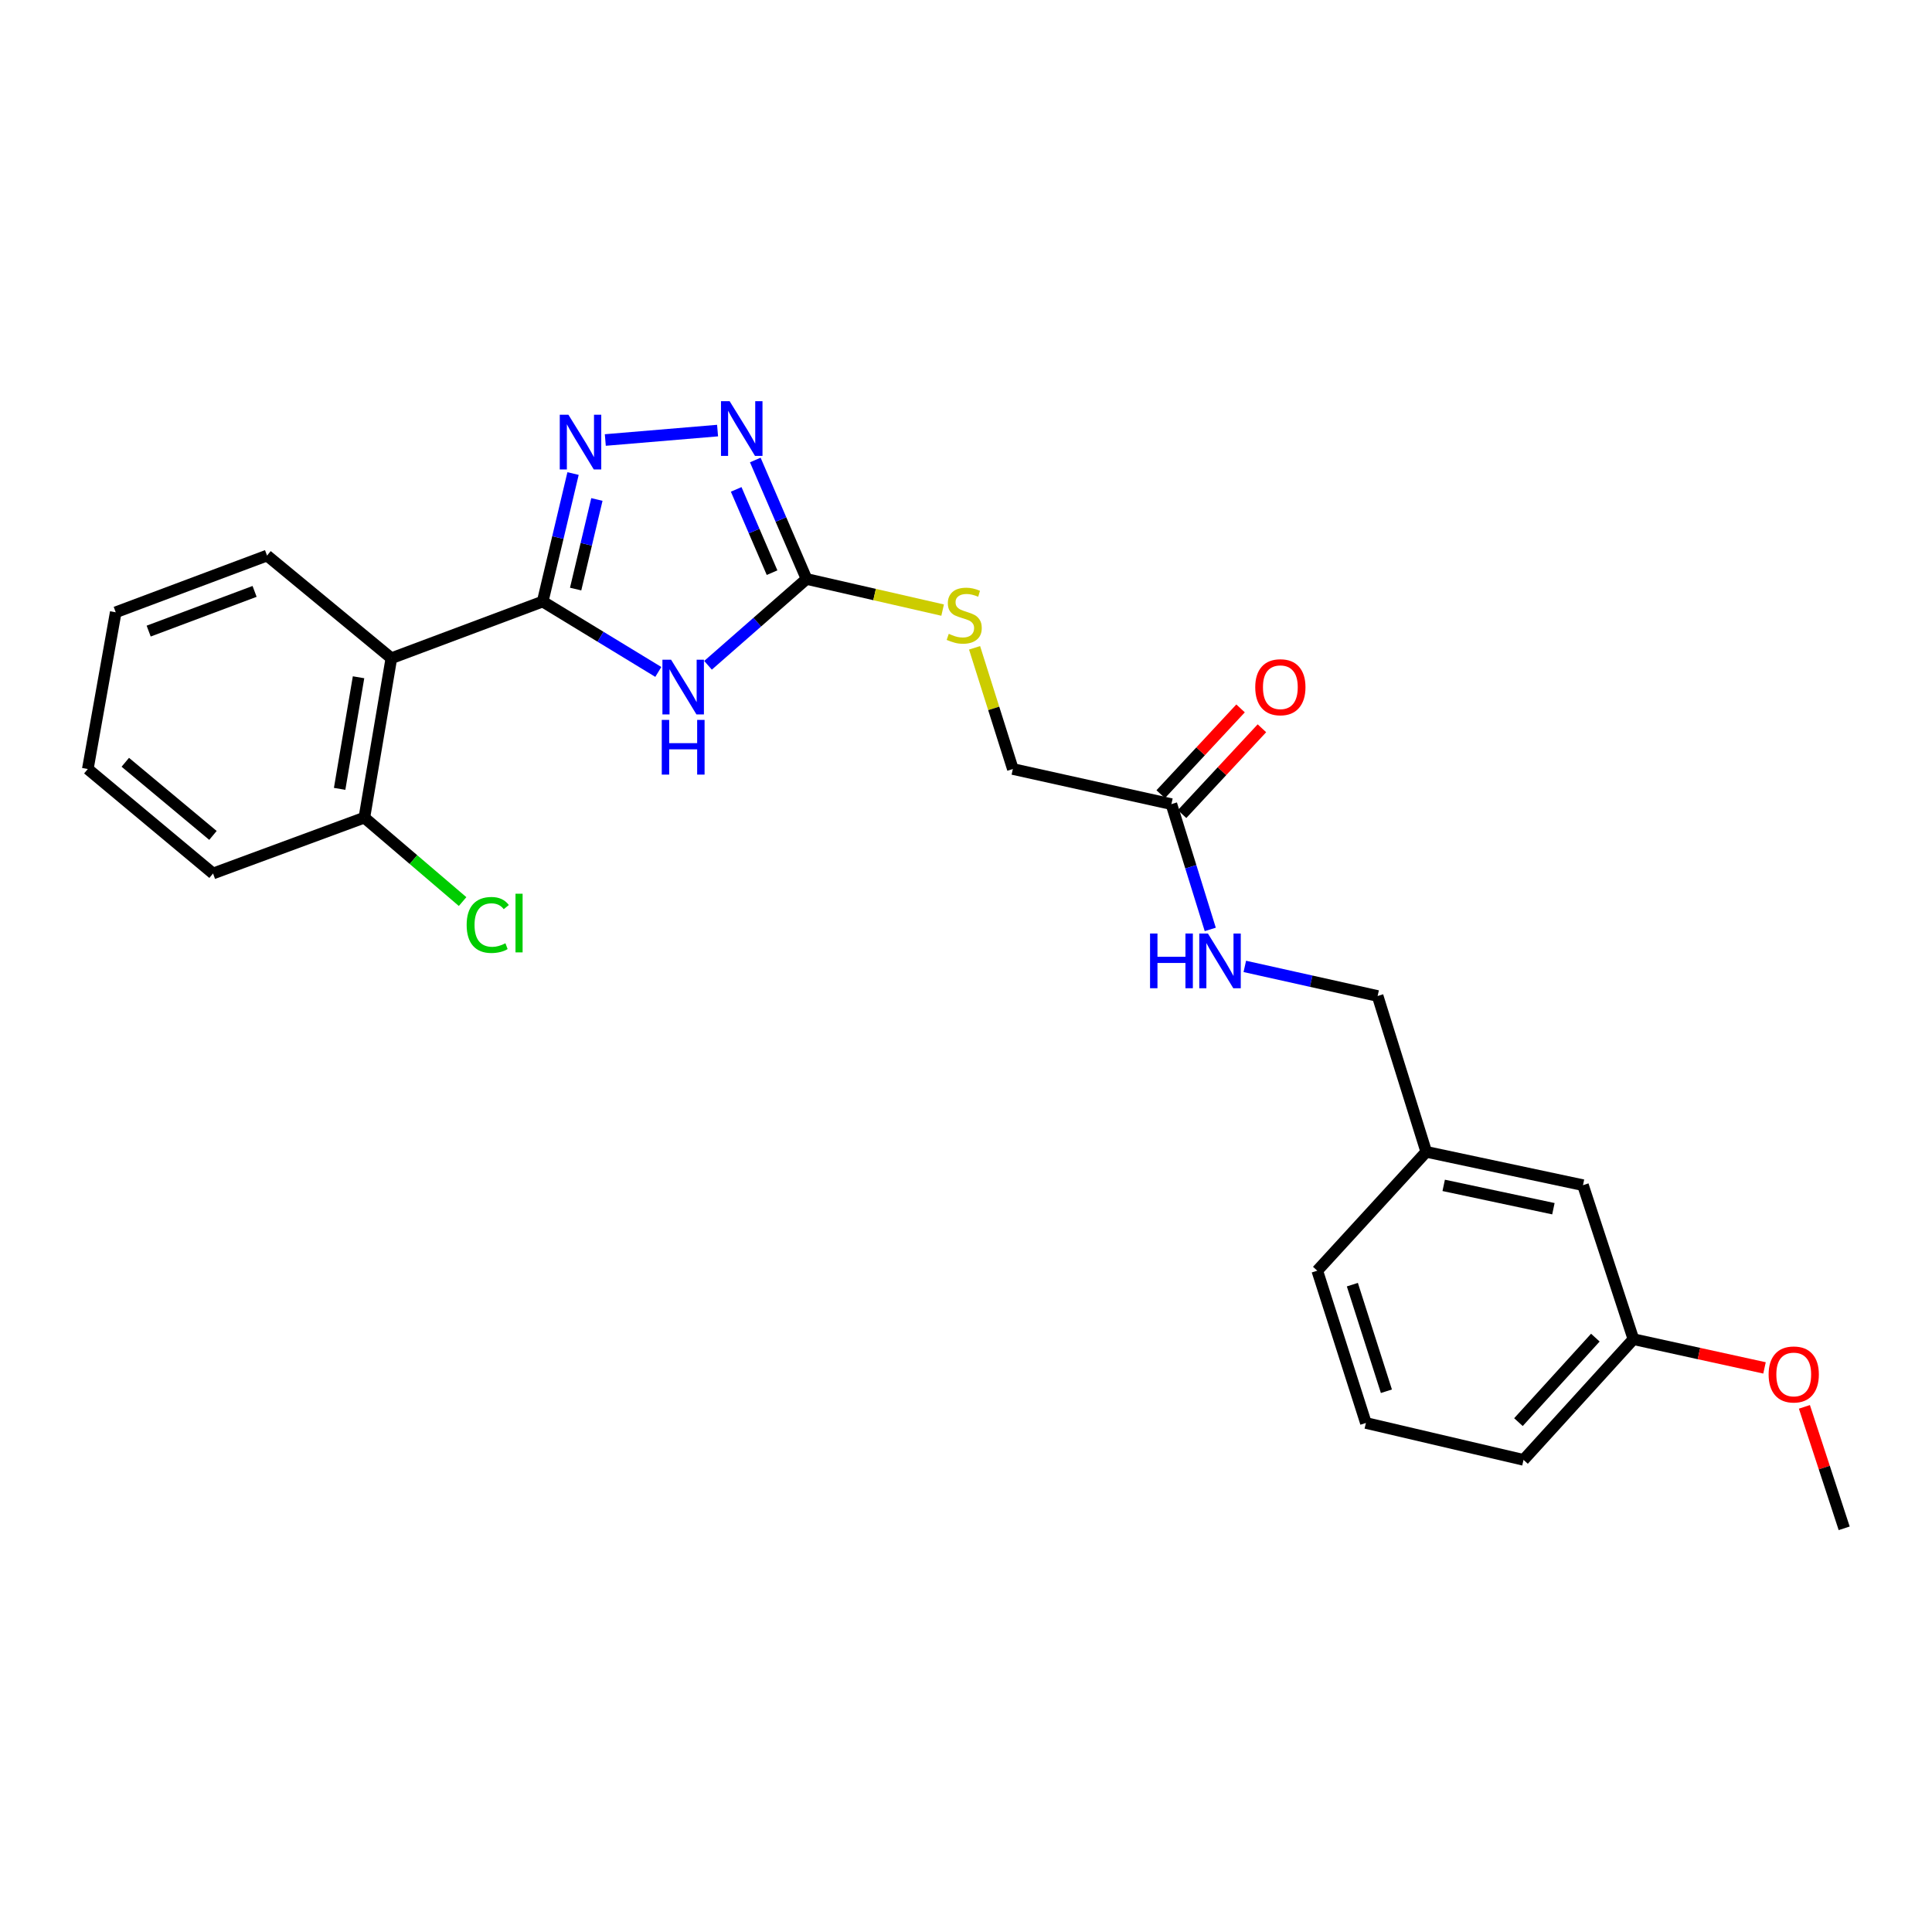 <?xml version='1.0' encoding='iso-8859-1'?>
<svg version='1.1' baseProfile='full'
              xmlns='http://www.w3.org/2000/svg'
                      xmlns:rdkit='http://www.rdkit.org/xml'
                      xmlns:xlink='http://www.w3.org/1999/xlink'
                  xml:space='preserve'
width='1000px' height='1000px' viewBox='0 0 1000 1000'>
<!-- END OF HEADER -->
<rect style='opacity:1.0;fill:#FFFFFF;stroke:none' width='1000' height='1000' x='0' y='0'> </rect>
<path class='bond-0' d='M 280.896,311.354 L 310.818,329.572' style='fill:none;fill-rule:evenodd;stroke:#000000;stroke-width:6px;stroke-linecap:butt;stroke-linejoin:miter;stroke-opacity:1' />
<path class='bond-0' d='M 310.818,329.572 L 340.741,347.789' style='fill:none;fill-rule:evenodd;stroke:#0000FF;stroke-width:6px;stroke-linecap:butt;stroke-linejoin:miter;stroke-opacity:1' />
<path class='bond-1' d='M 280.896,311.354 L 288.752,278.229' style='fill:none;fill-rule:evenodd;stroke:#000000;stroke-width:6px;stroke-linecap:butt;stroke-linejoin:miter;stroke-opacity:1' />
<path class='bond-1' d='M 288.752,278.229 L 296.609,245.105' style='fill:none;fill-rule:evenodd;stroke:#0000FF;stroke-width:6px;stroke-linecap:butt;stroke-linejoin:miter;stroke-opacity:1' />
<path class='bond-1' d='M 297.948,304.902 L 303.448,281.715' style='fill:none;fill-rule:evenodd;stroke:#000000;stroke-width:6px;stroke-linecap:butt;stroke-linejoin:miter;stroke-opacity:1' />
<path class='bond-1' d='M 303.448,281.715 L 308.948,258.528' style='fill:none;fill-rule:evenodd;stroke:#0000FF;stroke-width:6px;stroke-linecap:butt;stroke-linejoin:miter;stroke-opacity:1' />
<path class='bond-4' d='M 280.896,311.354 L 202.569,340.696' style='fill:none;fill-rule:evenodd;stroke:#000000;stroke-width:6px;stroke-linecap:butt;stroke-linejoin:miter;stroke-opacity:1' />
<path class='bond-2' d='M 366.471,344.354 L 391.971,322.014' style='fill:none;fill-rule:evenodd;stroke:#0000FF;stroke-width:6px;stroke-linecap:butt;stroke-linejoin:miter;stroke-opacity:1' />
<path class='bond-2' d='M 391.971,322.014 L 417.47,299.675' style='fill:none;fill-rule:evenodd;stroke:#000000;stroke-width:6px;stroke-linecap:butt;stroke-linejoin:miter;stroke-opacity:1' />
<path class='bond-3' d='M 313.305,227.747 L 371.412,222.868' style='fill:none;fill-rule:evenodd;stroke:#0000FF;stroke-width:6px;stroke-linecap:butt;stroke-linejoin:miter;stroke-opacity:1' />
<path class='bond-6' d='M 417.47,299.675 L 452.687,307.731' style='fill:none;fill-rule:evenodd;stroke:#000000;stroke-width:6px;stroke-linecap:butt;stroke-linejoin:miter;stroke-opacity:1' />
<path class='bond-6' d='M 452.687,307.731 L 487.904,315.788' style='fill:none;fill-rule:evenodd;stroke:#CCCC00;stroke-width:6px;stroke-linecap:butt;stroke-linejoin:miter;stroke-opacity:1' />
<path class='bond-25' d='M 417.47,299.675 L 404.204,268.886' style='fill:none;fill-rule:evenodd;stroke:#000000;stroke-width:6px;stroke-linecap:butt;stroke-linejoin:miter;stroke-opacity:1' />
<path class='bond-25' d='M 404.204,268.886 L 390.938,238.097' style='fill:none;fill-rule:evenodd;stroke:#0000FF;stroke-width:6px;stroke-linecap:butt;stroke-linejoin:miter;stroke-opacity:1' />
<path class='bond-25' d='M 399.62,296.414 L 390.334,274.862' style='fill:none;fill-rule:evenodd;stroke:#000000;stroke-width:6px;stroke-linecap:butt;stroke-linejoin:miter;stroke-opacity:1' />
<path class='bond-25' d='M 390.334,274.862 L 381.048,253.31' style='fill:none;fill-rule:evenodd;stroke:#0000FF;stroke-width:6px;stroke-linecap:butt;stroke-linejoin:miter;stroke-opacity:1' />
<path class='bond-7' d='M 202.569,340.696 L 188.59,423.21' style='fill:none;fill-rule:evenodd;stroke:#000000;stroke-width:6px;stroke-linecap:butt;stroke-linejoin:miter;stroke-opacity:1' />
<path class='bond-7' d='M 185.581,350.551 L 175.796,408.31' style='fill:none;fill-rule:evenodd;stroke:#000000;stroke-width:6px;stroke-linecap:butt;stroke-linejoin:miter;stroke-opacity:1' />
<path class='bond-16' d='M 202.569,340.696 L 138.221,287.558' style='fill:none;fill-rule:evenodd;stroke:#000000;stroke-width:6px;stroke-linecap:butt;stroke-linejoin:miter;stroke-opacity:1' />
<path class='bond-5' d='M 606.309,416.22 L 524.249,398.038' style='fill:none;fill-rule:evenodd;stroke:#000000;stroke-width:6px;stroke-linecap:butt;stroke-linejoin:miter;stroke-opacity:1' />
<path class='bond-8' d='M 606.309,416.22 L 616.369,448.643' style='fill:none;fill-rule:evenodd;stroke:#000000;stroke-width:6px;stroke-linecap:butt;stroke-linejoin:miter;stroke-opacity:1' />
<path class='bond-8' d='M 616.369,448.643 L 626.429,481.066' style='fill:none;fill-rule:evenodd;stroke:#0000FF;stroke-width:6px;stroke-linecap:butt;stroke-linejoin:miter;stroke-opacity:1' />
<path class='bond-9' d='M 611.837,421.365 L 632.503,399.162' style='fill:none;fill-rule:evenodd;stroke:#000000;stroke-width:6px;stroke-linecap:butt;stroke-linejoin:miter;stroke-opacity:1' />
<path class='bond-9' d='M 632.503,399.162 L 653.169,376.959' style='fill:none;fill-rule:evenodd;stroke:#FF0000;stroke-width:6px;stroke-linecap:butt;stroke-linejoin:miter;stroke-opacity:1' />
<path class='bond-9' d='M 600.782,411.075 L 621.448,388.872' style='fill:none;fill-rule:evenodd;stroke:#000000;stroke-width:6px;stroke-linecap:butt;stroke-linejoin:miter;stroke-opacity:1' />
<path class='bond-9' d='M 621.448,388.872 L 642.114,366.669' style='fill:none;fill-rule:evenodd;stroke:#FF0000;stroke-width:6px;stroke-linecap:butt;stroke-linejoin:miter;stroke-opacity:1' />
<path class='bond-10' d='M 504.437,335.313 L 514.343,366.675' style='fill:none;fill-rule:evenodd;stroke:#CCCC00;stroke-width:6px;stroke-linecap:butt;stroke-linejoin:miter;stroke-opacity:1' />
<path class='bond-10' d='M 514.343,366.675 L 524.249,398.038' style='fill:none;fill-rule:evenodd;stroke:#000000;stroke-width:6px;stroke-linecap:butt;stroke-linejoin:miter;stroke-opacity:1' />
<path class='bond-12' d='M 188.59,423.21 L 214.015,444.93' style='fill:none;fill-rule:evenodd;stroke:#000000;stroke-width:6px;stroke-linecap:butt;stroke-linejoin:miter;stroke-opacity:1' />
<path class='bond-12' d='M 214.015,444.93 L 239.44,466.651' style='fill:none;fill-rule:evenodd;stroke:#00CC00;stroke-width:6px;stroke-linecap:butt;stroke-linejoin:miter;stroke-opacity:1' />
<path class='bond-19' d='M 188.59,423.21 L 110.272,452.115' style='fill:none;fill-rule:evenodd;stroke:#000000;stroke-width:6px;stroke-linecap:butt;stroke-linejoin:miter;stroke-opacity:1' />
<path class='bond-11' d='M 644.31,500.208 L 678.683,507.866' style='fill:none;fill-rule:evenodd;stroke:#0000FF;stroke-width:6px;stroke-linecap:butt;stroke-linejoin:miter;stroke-opacity:1' />
<path class='bond-11' d='M 678.683,507.866 L 713.055,515.523' style='fill:none;fill-rule:evenodd;stroke:#000000;stroke-width:6px;stroke-linecap:butt;stroke-linejoin:miter;stroke-opacity:1' />
<path class='bond-14' d='M 713.055,515.523 L 738.227,596.183' style='fill:none;fill-rule:evenodd;stroke:#000000;stroke-width:6px;stroke-linecap:butt;stroke-linejoin:miter;stroke-opacity:1' />
<path class='bond-13' d='M 819.347,613.442 L 738.227,596.183' style='fill:none;fill-rule:evenodd;stroke:#000000;stroke-width:6px;stroke-linecap:butt;stroke-linejoin:miter;stroke-opacity:1' />
<path class='bond-13' d='M 804.036,625.626 L 747.252,613.544' style='fill:none;fill-rule:evenodd;stroke:#000000;stroke-width:6px;stroke-linecap:butt;stroke-linejoin:miter;stroke-opacity:1' />
<path class='bond-15' d='M 819.347,613.442 L 845.451,693.153' style='fill:none;fill-rule:evenodd;stroke:#000000;stroke-width:6px;stroke-linecap:butt;stroke-linejoin:miter;stroke-opacity:1' />
<path class='bond-20' d='M 738.227,596.183 L 681.817,657.711' style='fill:none;fill-rule:evenodd;stroke:#000000;stroke-width:6px;stroke-linecap:butt;stroke-linejoin:miter;stroke-opacity:1' />
<path class='bond-17' d='M 845.451,693.153 L 879.38,700.587' style='fill:none;fill-rule:evenodd;stroke:#000000;stroke-width:6px;stroke-linecap:butt;stroke-linejoin:miter;stroke-opacity:1' />
<path class='bond-17' d='M 879.38,700.587 L 913.31,708.022' style='fill:none;fill-rule:evenodd;stroke:#FF0000;stroke-width:6px;stroke-linecap:butt;stroke-linejoin:miter;stroke-opacity:1' />
<path class='bond-27' d='M 845.451,693.153 L 788.579,755.63' style='fill:none;fill-rule:evenodd;stroke:#000000;stroke-width:6px;stroke-linecap:butt;stroke-linejoin:miter;stroke-opacity:1' />
<path class='bond-27' d='M 825.751,692.358 L 785.941,736.091' style='fill:none;fill-rule:evenodd;stroke:#000000;stroke-width:6px;stroke-linecap:butt;stroke-linejoin:miter;stroke-opacity:1' />
<path class='bond-23' d='M 138.221,287.558 L 59.903,316.917' style='fill:none;fill-rule:evenodd;stroke:#000000;stroke-width:6px;stroke-linecap:butt;stroke-linejoin:miter;stroke-opacity:1' />
<path class='bond-23' d='M 131.775,306.104 L 76.952,326.656' style='fill:none;fill-rule:evenodd;stroke:#000000;stroke-width:6px;stroke-linecap:butt;stroke-linejoin:miter;stroke-opacity:1' />
<path class='bond-22' d='M 933.955,728.193 L 944.25,759.624' style='fill:none;fill-rule:evenodd;stroke:#FF0000;stroke-width:6px;stroke-linecap:butt;stroke-linejoin:miter;stroke-opacity:1' />
<path class='bond-22' d='M 944.25,759.624 L 954.545,791.055' style='fill:none;fill-rule:evenodd;stroke:#000000;stroke-width:6px;stroke-linecap:butt;stroke-linejoin:miter;stroke-opacity:1' />
<path class='bond-18' d='M 706.988,736.524 L 681.817,657.711' style='fill:none;fill-rule:evenodd;stroke:#000000;stroke-width:6px;stroke-linecap:butt;stroke-linejoin:miter;stroke-opacity:1' />
<path class='bond-18' d='M 717.6,720.107 L 699.979,664.938' style='fill:none;fill-rule:evenodd;stroke:#000000;stroke-width:6px;stroke-linecap:butt;stroke-linejoin:miter;stroke-opacity:1' />
<path class='bond-21' d='M 706.988,736.524 L 788.579,755.63' style='fill:none;fill-rule:evenodd;stroke:#000000;stroke-width:6px;stroke-linecap:butt;stroke-linejoin:miter;stroke-opacity:1' />
<path class='bond-26' d='M 110.272,452.115 L 45.455,398.038' style='fill:none;fill-rule:evenodd;stroke:#000000;stroke-width:6px;stroke-linecap:butt;stroke-linejoin:miter;stroke-opacity:1' />
<path class='bond-26' d='M 110.225,432.407 L 64.853,394.552' style='fill:none;fill-rule:evenodd;stroke:#000000;stroke-width:6px;stroke-linecap:butt;stroke-linejoin:miter;stroke-opacity:1' />
<path class='bond-24' d='M 59.903,316.917 L 45.455,398.038' style='fill:none;fill-rule:evenodd;stroke:#000000;stroke-width:6px;stroke-linecap:butt;stroke-linejoin:miter;stroke-opacity:1' />
<path  class='atom-1' d='M 347.349 341.463
L 356.629 356.463
Q 357.549 357.943, 359.029 360.623
Q 360.509 363.303, 360.589 363.463
L 360.589 341.463
L 364.349 341.463
L 364.349 369.783
L 360.469 369.783
L 350.509 353.383
Q 349.349 351.463, 348.109 349.263
Q 346.909 347.063, 346.549 346.383
L 346.549 369.783
L 342.869 369.783
L 342.869 341.463
L 347.349 341.463
' fill='#0000FF'/>
<path  class='atom-1' d='M 342.529 372.615
L 346.369 372.615
L 346.369 384.655
L 360.849 384.655
L 360.849 372.615
L 364.689 372.615
L 364.689 400.935
L 360.849 400.935
L 360.849 387.855
L 346.369 387.855
L 346.369 400.935
L 342.529 400.935
L 342.529 372.615
' fill='#0000FF'/>
<path  class='atom-2' d='M 294.211 214.664
L 303.491 229.664
Q 304.411 231.144, 305.891 233.824
Q 307.371 236.504, 307.451 236.664
L 307.451 214.664
L 311.211 214.664
L 311.211 242.984
L 307.331 242.984
L 297.371 226.584
Q 296.211 224.664, 294.971 222.464
Q 293.771 220.264, 293.411 219.584
L 293.411 242.984
L 289.731 242.984
L 289.731 214.664
L 294.211 214.664
' fill='#0000FF'/>
<path  class='atom-4' d='M 377.664 207.658
L 386.944 222.658
Q 387.864 224.138, 389.344 226.818
Q 390.824 229.498, 390.904 229.658
L 390.904 207.658
L 394.664 207.658
L 394.664 235.978
L 390.784 235.978
L 380.824 219.578
Q 379.664 217.658, 378.424 215.458
Q 377.224 213.258, 376.864 212.578
L 376.864 235.978
L 373.184 235.978
L 373.184 207.658
L 377.664 207.658
' fill='#0000FF'/>
<path  class='atom-7' d='M 491.077 328.064
Q 491.397 328.184, 492.717 328.744
Q 494.037 329.304, 495.477 329.664
Q 496.957 329.984, 498.397 329.984
Q 501.077 329.984, 502.637 328.704
Q 504.197 327.384, 504.197 325.104
Q 504.197 323.544, 503.397 322.584
Q 502.637 321.624, 501.437 321.104
Q 500.237 320.584, 498.237 319.984
Q 495.717 319.224, 494.197 318.504
Q 492.717 317.784, 491.637 316.264
Q 490.597 314.744, 490.597 312.184
Q 490.597 308.624, 492.997 306.424
Q 495.437 304.224, 500.237 304.224
Q 503.517 304.224, 507.237 305.784
L 506.317 308.864
Q 502.917 307.464, 500.357 307.464
Q 497.597 307.464, 496.077 308.624
Q 494.557 309.744, 494.597 311.704
Q 494.597 313.224, 495.357 314.144
Q 496.157 315.064, 497.277 315.584
Q 498.437 316.104, 500.357 316.704
Q 502.917 317.504, 504.437 318.304
Q 505.957 319.104, 507.037 320.744
Q 508.157 322.344, 508.157 325.104
Q 508.157 329.024, 505.517 331.144
Q 502.917 333.224, 498.557 333.224
Q 496.037 333.224, 494.117 332.664
Q 492.237 332.144, 489.997 331.224
L 491.077 328.064
' fill='#CCCC00'/>
<path  class='atom-9' d='M 595.261 483.189
L 599.101 483.189
L 599.101 495.229
L 613.581 495.229
L 613.581 483.189
L 617.421 483.189
L 617.421 511.509
L 613.581 511.509
L 613.581 498.429
L 599.101 498.429
L 599.101 511.509
L 595.261 511.509
L 595.261 483.189
' fill='#0000FF'/>
<path  class='atom-9' d='M 625.221 483.189
L 634.501 498.189
Q 635.421 499.669, 636.901 502.349
Q 638.381 505.029, 638.461 505.189
L 638.461 483.189
L 642.221 483.189
L 642.221 511.509
L 638.341 511.509
L 628.381 495.109
Q 627.221 493.189, 625.981 490.989
Q 624.781 488.789, 624.421 488.109
L 624.421 511.509
L 620.741 511.509
L 620.741 483.189
L 625.221 483.189
' fill='#0000FF'/>
<path  class='atom-10' d='M 649.711 355.703
Q 649.711 348.903, 653.071 345.103
Q 656.431 341.303, 662.711 341.303
Q 668.991 341.303, 672.351 345.103
Q 675.711 348.903, 675.711 355.703
Q 675.711 362.583, 672.311 366.503
Q 668.911 370.383, 662.711 370.383
Q 656.471 370.383, 653.071 366.503
Q 649.711 362.623, 649.711 355.703
M 662.711 367.183
Q 667.031 367.183, 669.351 364.303
Q 671.711 361.383, 671.711 355.703
Q 671.711 350.143, 669.351 347.343
Q 667.031 344.503, 662.711 344.503
Q 658.391 344.503, 656.031 347.303
Q 653.711 350.103, 653.711 355.703
Q 653.711 361.423, 656.031 364.303
Q 658.391 367.183, 662.711 367.183
' fill='#FF0000'/>
<path  class='atom-13' d='M 241.54 478.754
Q 241.54 471.714, 244.82 468.034
Q 248.14 464.314, 254.42 464.314
Q 260.26 464.314, 263.38 468.434
L 260.74 470.594
Q 258.46 467.594, 254.42 467.594
Q 250.14 467.594, 247.86 470.474
Q 245.62 473.314, 245.62 478.754
Q 245.62 484.354, 247.94 487.234
Q 250.3 490.114, 254.86 490.114
Q 257.98 490.114, 261.62 488.234
L 262.74 491.234
Q 261.26 492.194, 259.02 492.754
Q 256.78 493.314, 254.3 493.314
Q 248.14 493.314, 244.82 489.554
Q 241.54 485.794, 241.54 478.754
' fill='#00CC00'/>
<path  class='atom-13' d='M 266.82 462.594
L 270.5 462.594
L 270.5 492.954
L 266.82 492.954
L 266.82 462.594
' fill='#00CC00'/>
<path  class='atom-18' d='M 915.434 711.415
Q 915.434 704.615, 918.794 700.815
Q 922.154 697.015, 928.434 697.015
Q 934.714 697.015, 938.074 700.815
Q 941.434 704.615, 941.434 711.415
Q 941.434 718.295, 938.034 722.215
Q 934.634 726.095, 928.434 726.095
Q 922.194 726.095, 918.794 722.215
Q 915.434 718.335, 915.434 711.415
M 928.434 722.895
Q 932.754 722.895, 935.074 720.015
Q 937.434 717.095, 937.434 711.415
Q 937.434 705.855, 935.074 703.055
Q 932.754 700.215, 928.434 700.215
Q 924.114 700.215, 921.754 703.015
Q 919.434 705.815, 919.434 711.415
Q 919.434 717.135, 921.754 720.015
Q 924.114 722.895, 928.434 722.895
' fill='#FF0000'/>
</svg>
